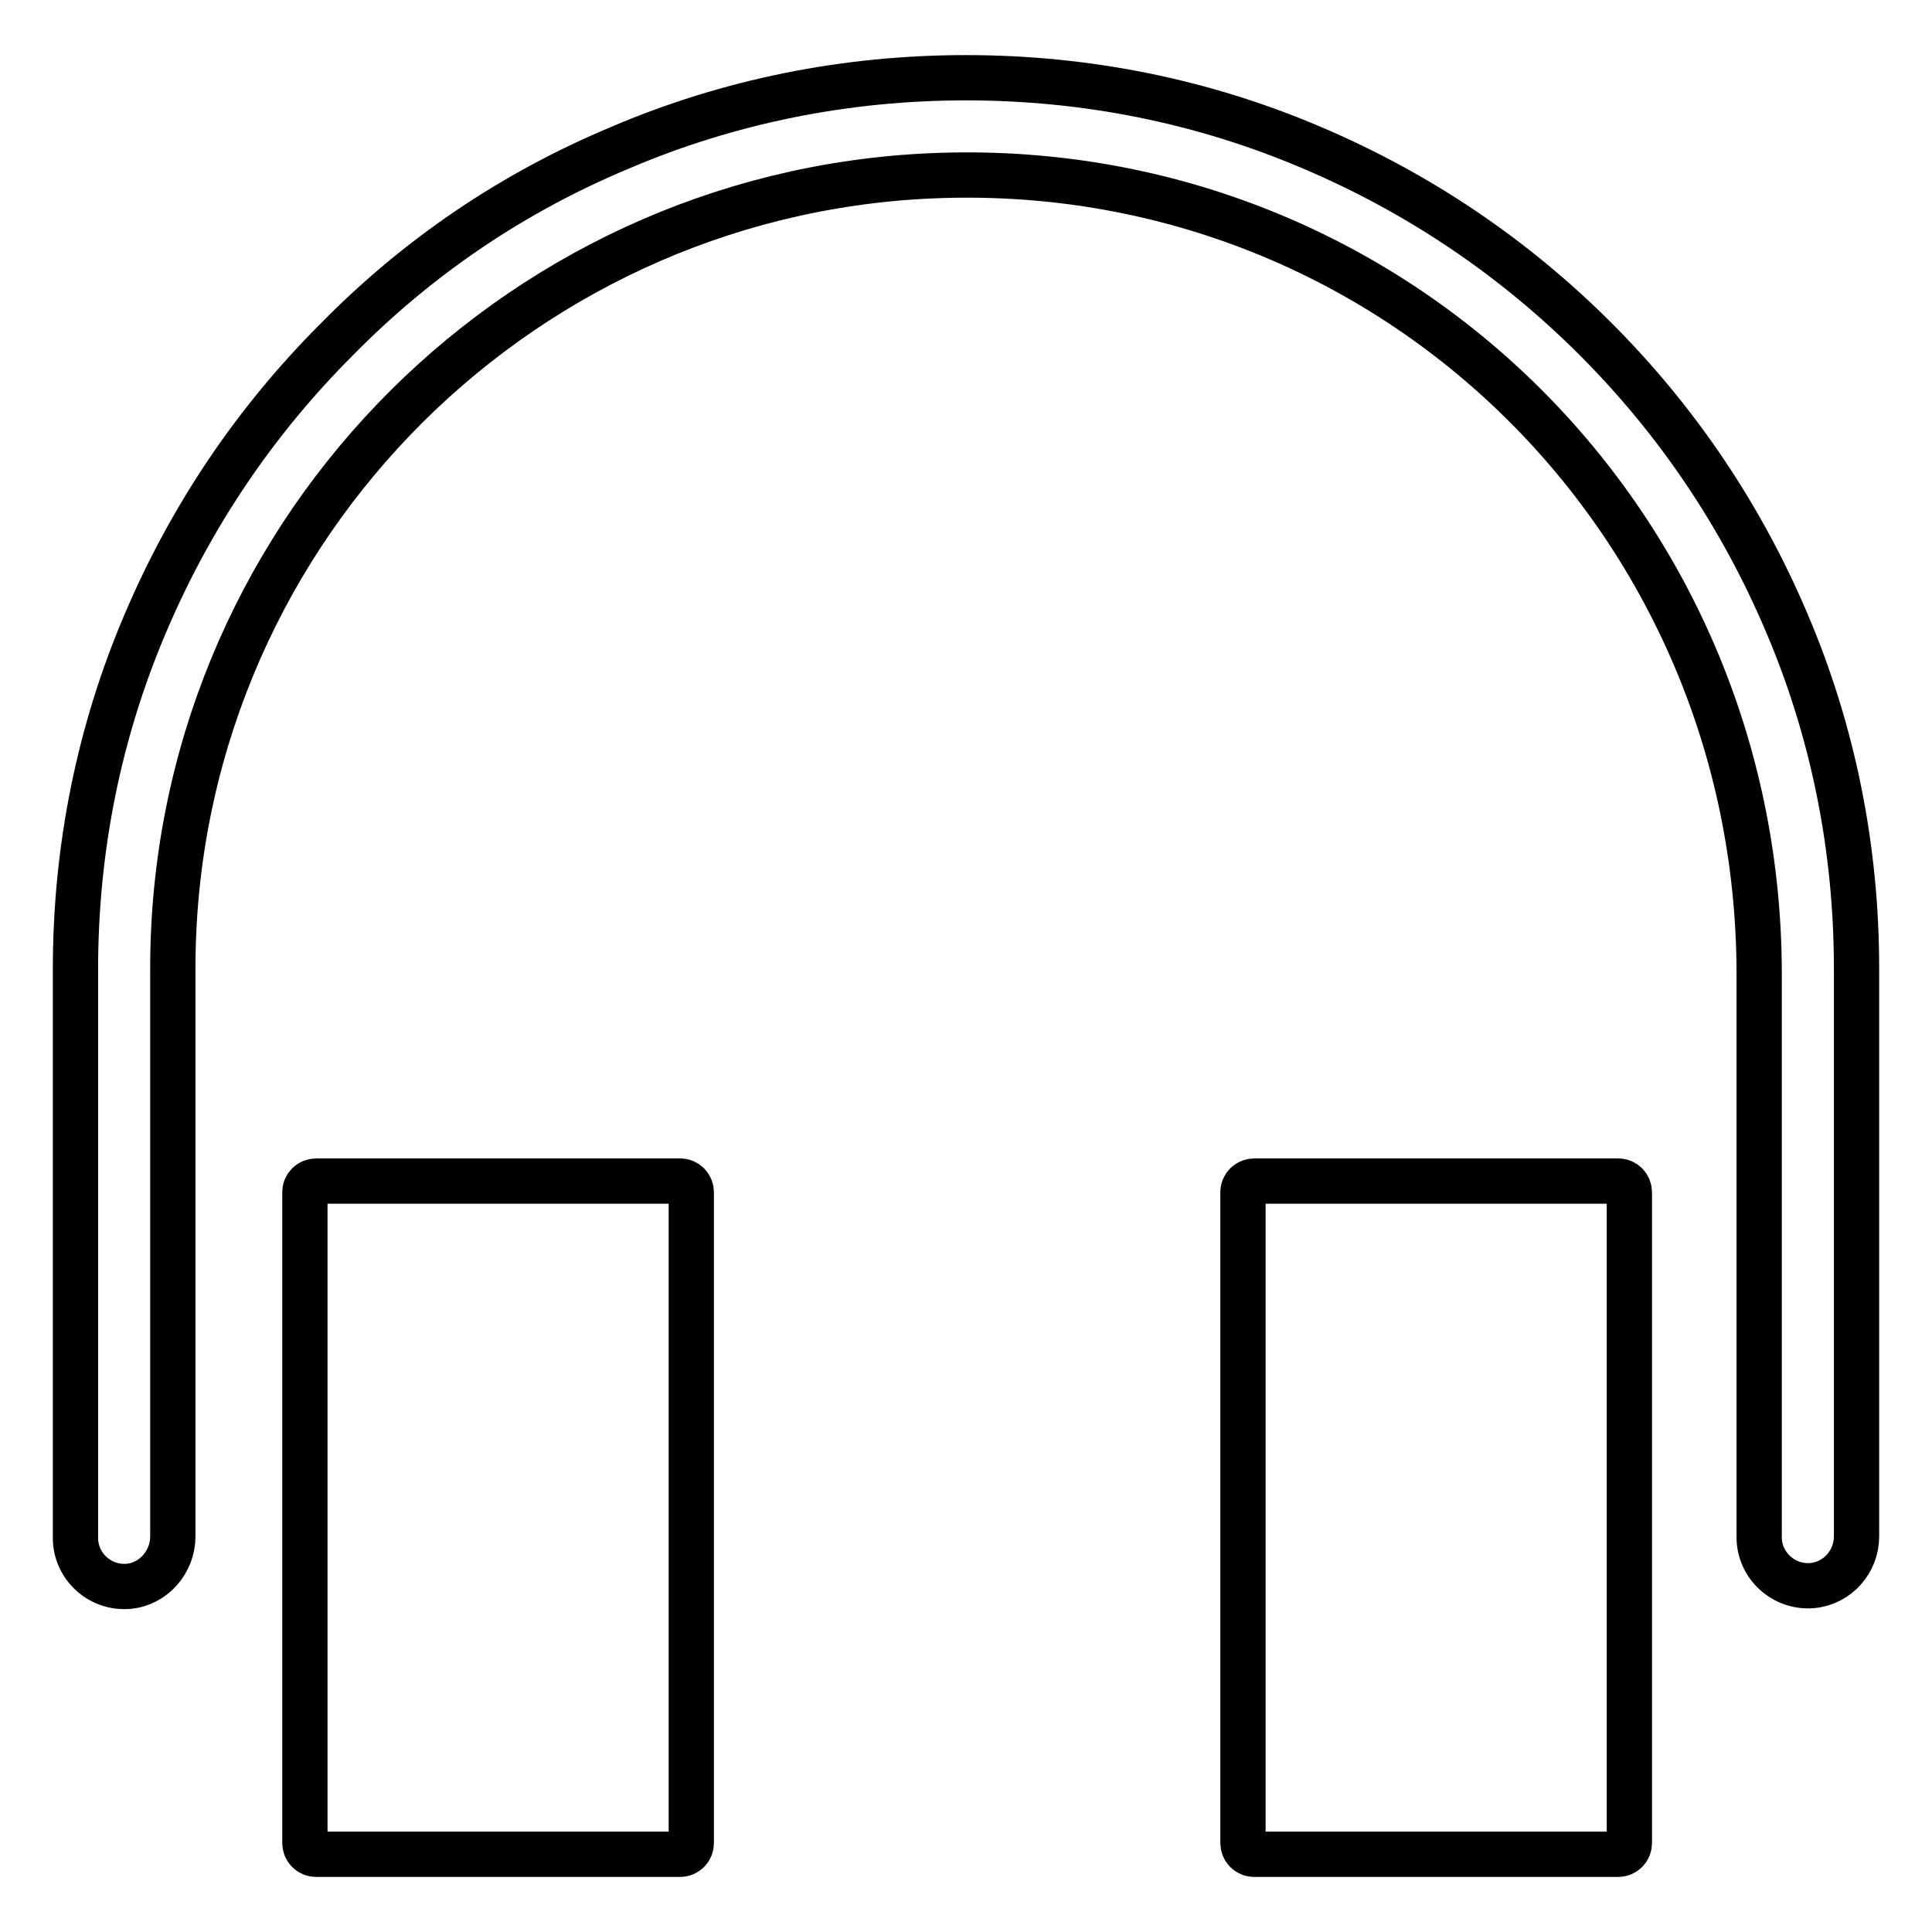 <?xml version="1.0" encoding="utf-8"?>
<!-- Svg Vector Icons : http://www.onlinewebfonts.com/icon -->
<!DOCTYPE svg PUBLIC "-//W3C//DTD SVG 1.1//EN" "http://www.w3.org/Graphics/SVG/1.1/DTD/svg11.dtd">
<svg version="1.1" xmlns="http://www.w3.org/2000/svg" xmlns:xlink="http://www.w3.org/1999/xlink" x="0px" y="0px" viewBox="0 0 256 256" enable-background="new 0 0 256 256" xml:space="preserve">
<g> <path stroke-width="6" fill-opacity="0" stroke="#000000"  d="M90.1,245.7H41.9c-0.9,0-1.5-0.7-1.5-1.5v-86.2c0-0.9,0.7-1.5,1.5-1.5h48.2c0.9,0,1.5,0.7,1.5,1.5v86.2 C91.6,245,91,245.7,90.1,245.7z M214.4,245.7h-48.2c-0.9,0-1.5-0.7-1.5-1.5v-86.2c0-0.9,0.7-1.5,1.5-1.5h48.2 c0.9,0,1.5,0.7,1.5,1.5v86.2C215.9,245,215.3,245.7,214.4,245.7z"/> <path stroke-width="6" fill-opacity="0" stroke="#000000"  d="M240.1,210.1c-3.8,0.3-7-2.7-7-6.4v-74.6c0-60.5-49.4-108.5-109.8-105.8c-55.8,2.5-100.4,48.6-100.4,105 v75.3c0,3.3-2.5,6.3-5.9,6.6c-3.8,0.3-7-2.7-7-6.4v-75.4c0-15.9,3.1-31.4,9.3-45.9c6-14.1,14.5-26.7,25.3-37.5 C55.4,34,68,25.5,82.1,19.6c14.5-6.2,30-9.3,45.9-9.3s31.4,3.1,45.9,9.3c14.1,6,26.7,14.5,37.5,25.3c10.8,10.8,19.3,23.4,25.3,37.5 c6.2,14.5,9.3,30,9.3,45.9v75.3C246,206.9,243.5,209.8,240.1,210.1L240.1,210.1z"/></g>
</svg>